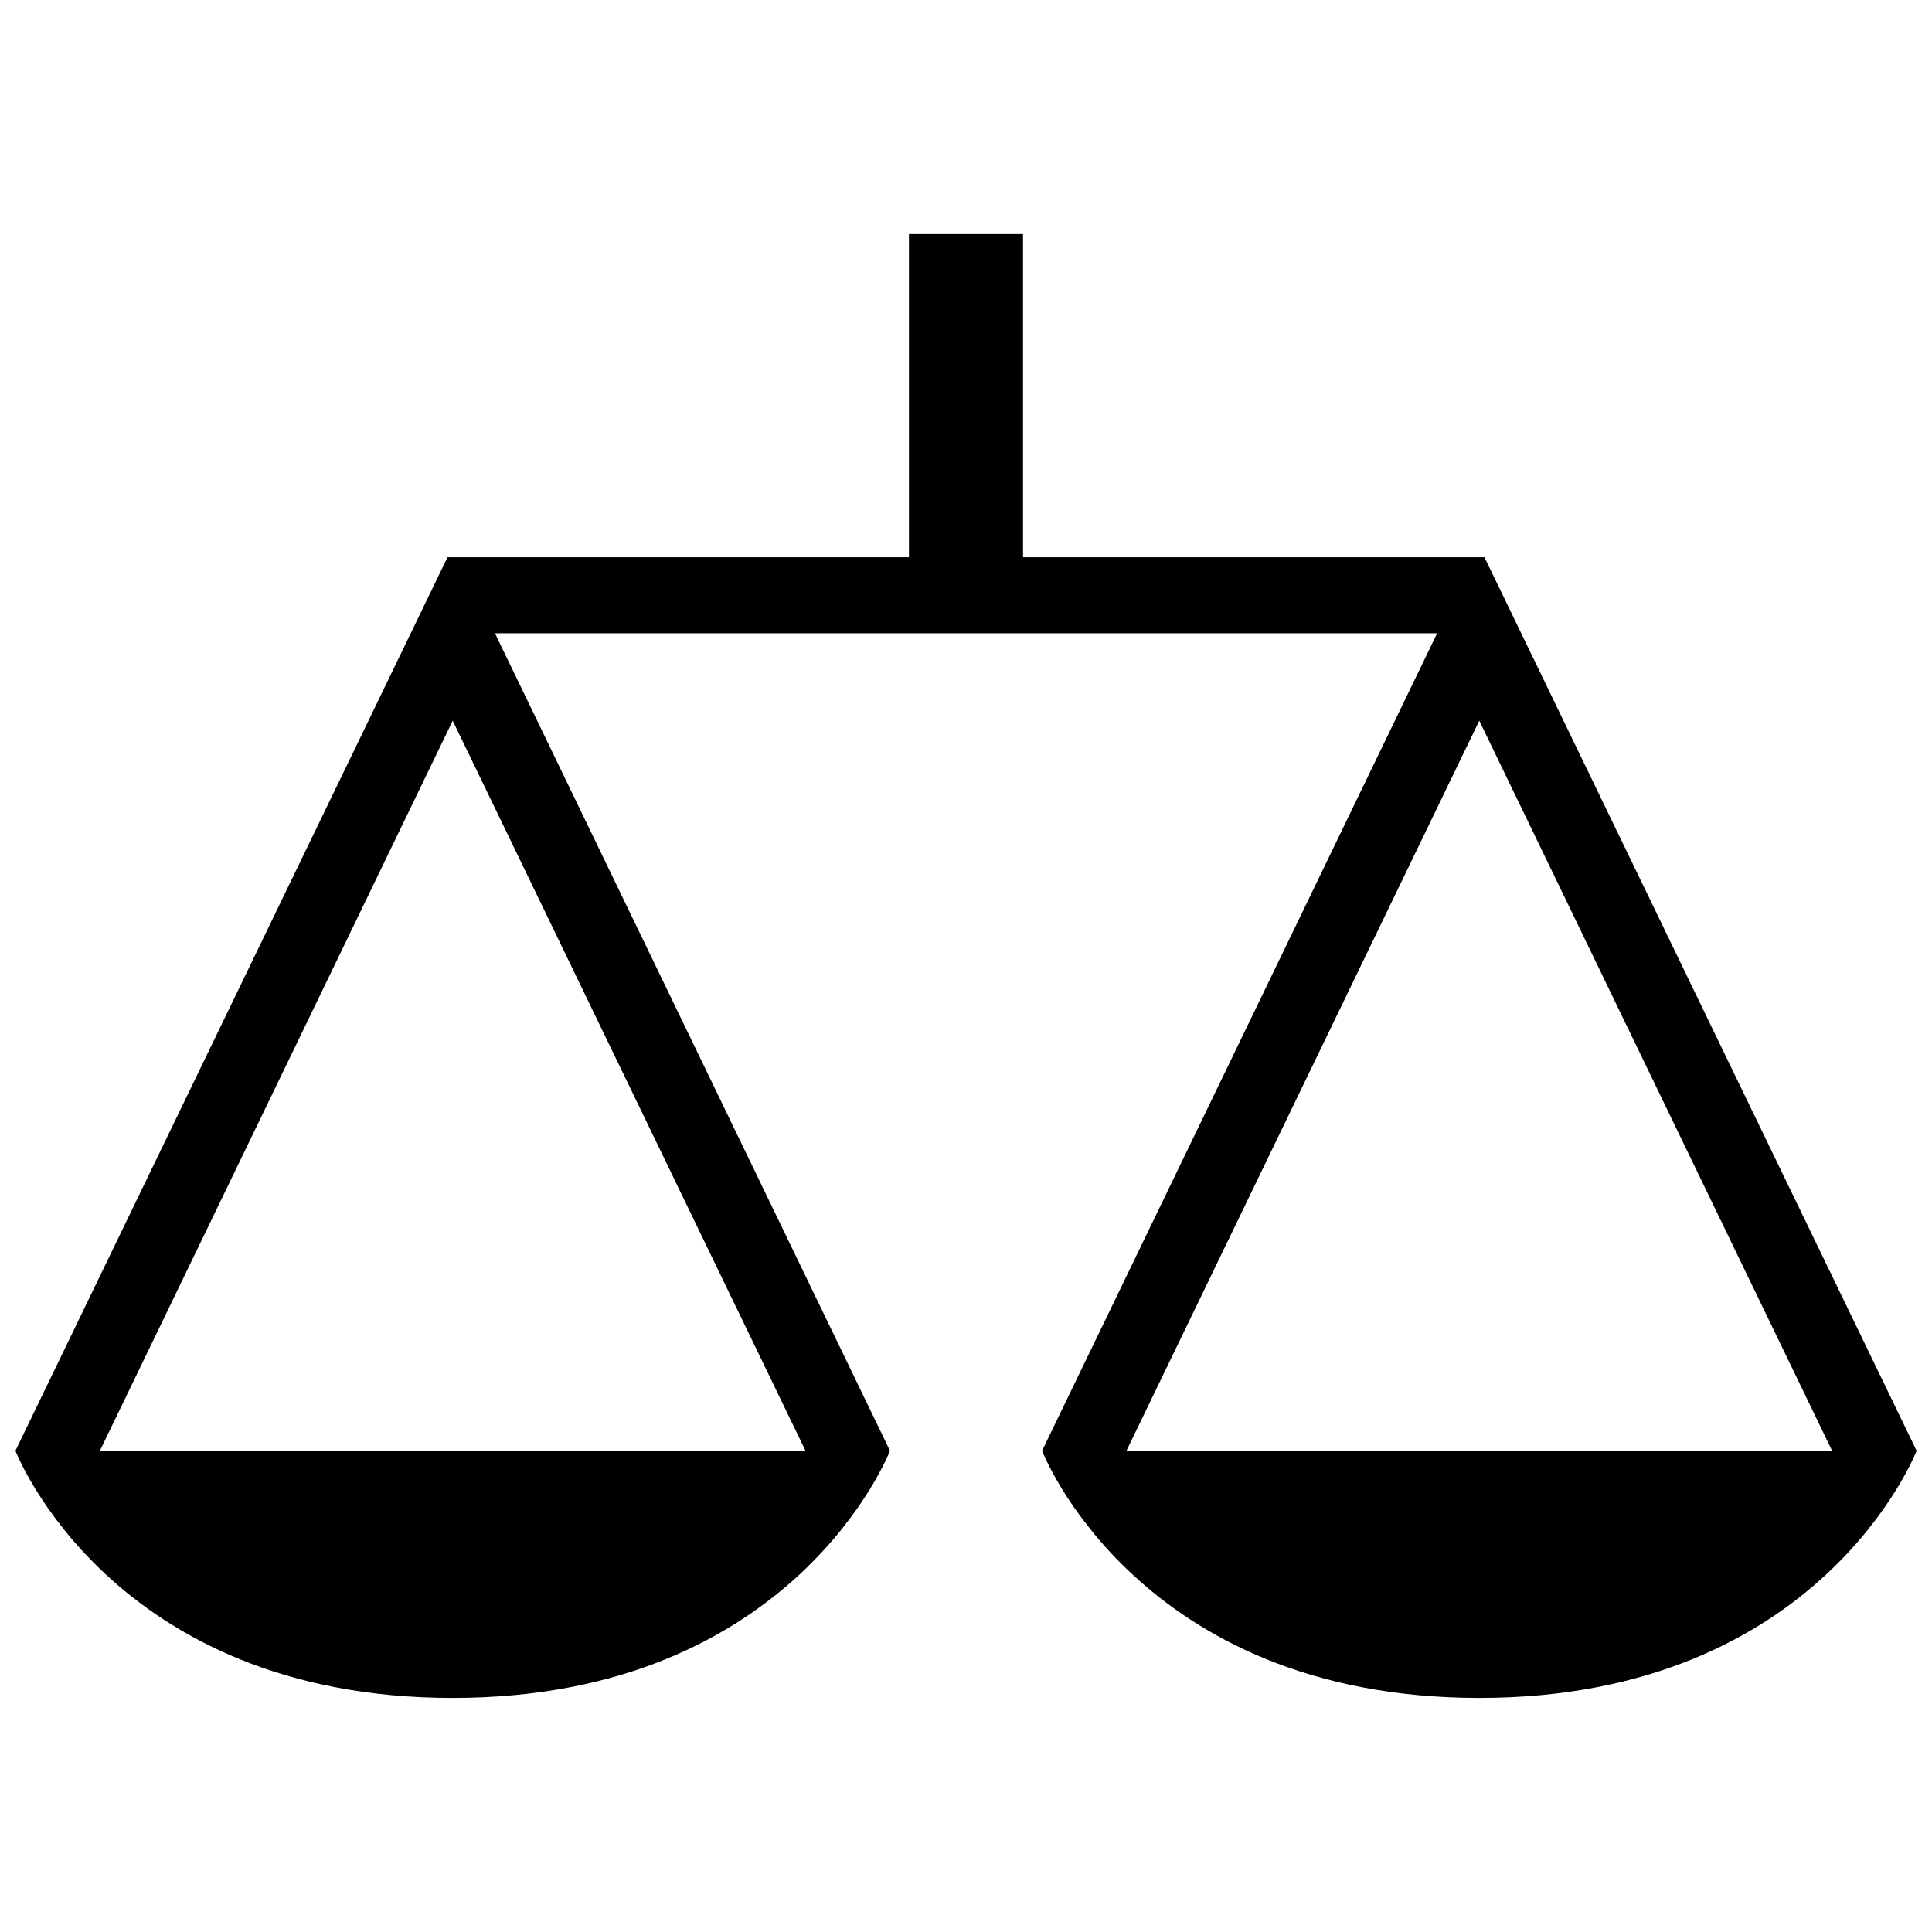 <?xml version="1.0" encoding="UTF-8"?>
<!-- Uploaded to: ICON Repo, www.svgrepo.com, Generator: ICON Repo Mixer Tools -->
<svg width="800px" height="800px" version="1.1" viewBox="144 144 512 512" xmlns="http://www.w3.org/2000/svg">
 <defs>
  <clipPath id="a">
   <path d="m148.09 206h503.81v388h-503.81z"/>
  </clipPath>
 </defs>
 <g clip-path="url(#a)">
  <path d="m537.4 291.68h-122.29v-85.648h-30.23v85.648h-122.29l-114.5 236.79s25.191 65.496 115.88 65.496c90.688 0 115.88-65.496 115.88-65.496l-104.68-216.64h249.68l-104.69 216.64s25.191 65.496 115.88 65.496c90.688 0 115.88-65.496 115.88-65.496zm-179.93 236.79h-187l93.5-193.48zm85.051 0 93.504-193.48 93.5 193.48z"/>
 </g>
</svg>